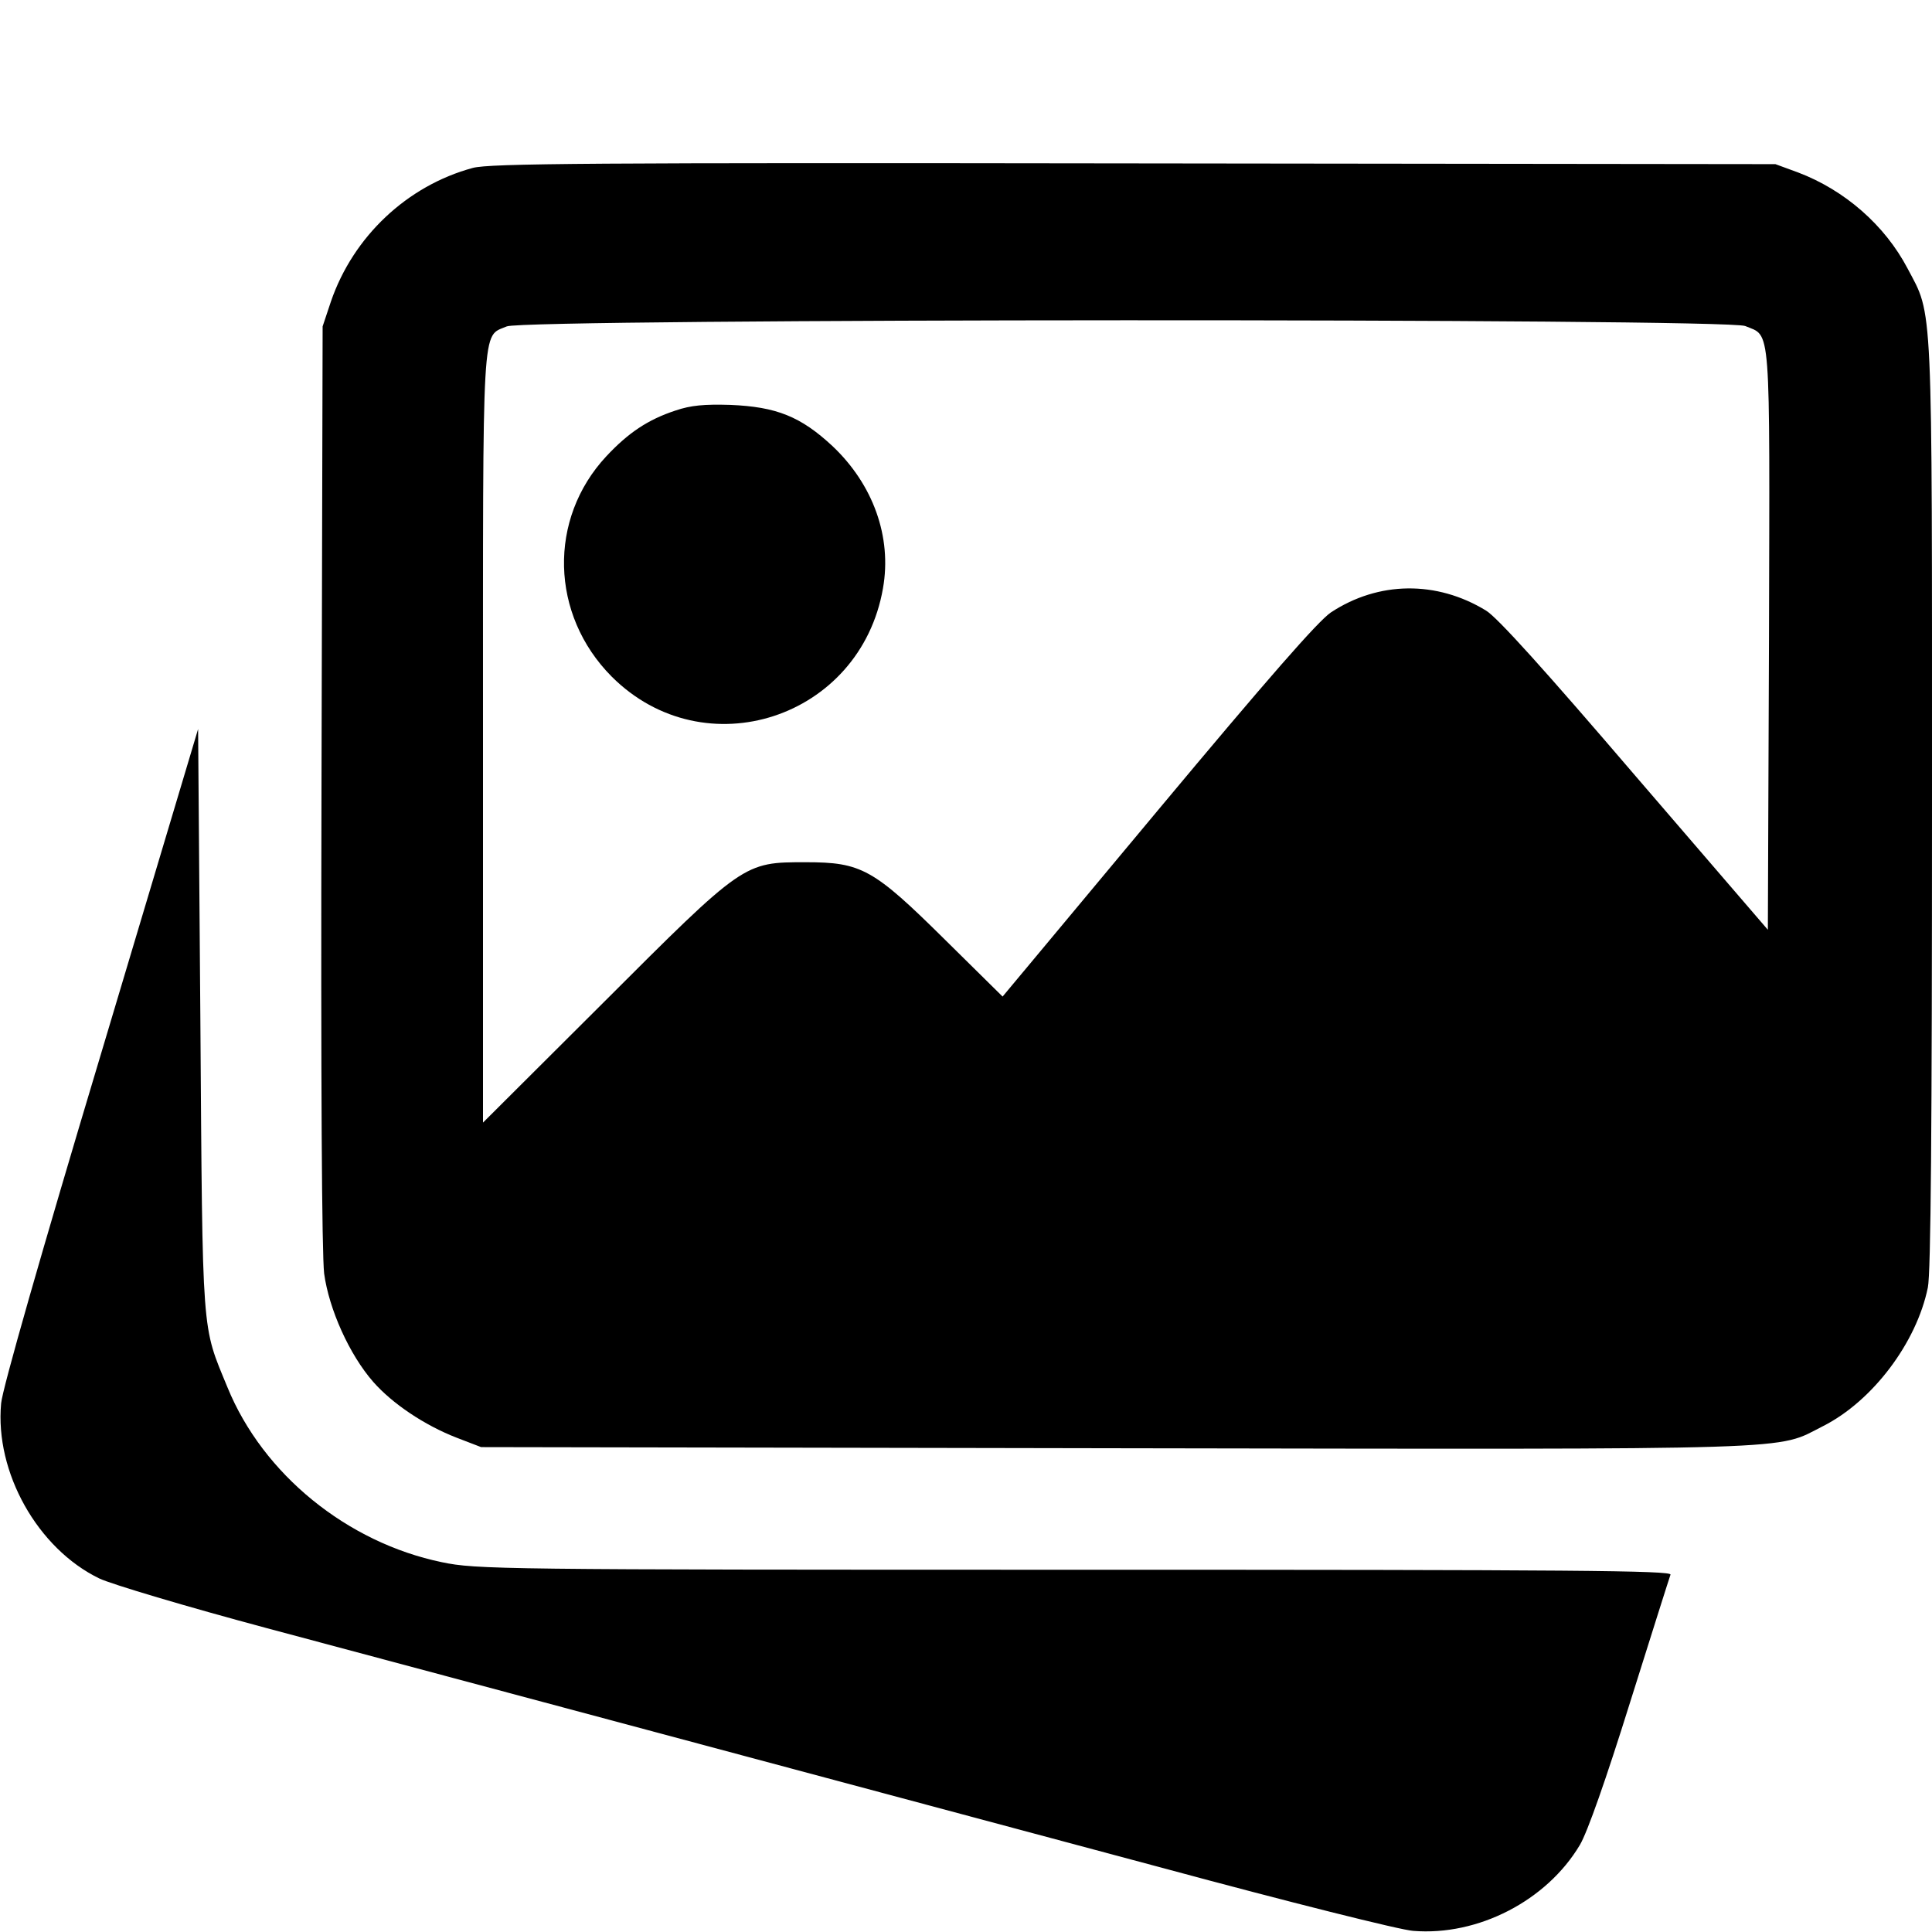 <?xml version="1.0" standalone="no"?>
<!DOCTYPE svg PUBLIC "-//W3C//DTD SVG 20010904//EN"
 "http://www.w3.org/TR/2001/REC-SVG-20010904/DTD/svg10.dtd">
<svg version="1.0" xmlns="http://www.w3.org/2000/svg"
 width="512pt" height="512pt" viewBox="0 0 512 512"
 preserveAspectRatio="xMidYMid meet">

<g transform="translate(0,512) scale(0.1,-0.1)"
fill="#000000" stroke="none">
<path d="M1253 4675 c-174 -47 -317 -182 -376 -354 l-22 -66 -3 -1215 c-2
-798 1 -1242 7 -1295 13 -95 67 -215 130 -287 51 -58 136 -115 221 -148 l65
-25 1683 -3 c1853 -3 1745 -6 1874 59 130 66 247 220 277 367 8 37 11 428 11
1280 0 1358 3 1292 -65 1421 -60 114 -166 207 -290 254 l-60 22 -1700 2
c-1438 2 -1708 0 -1752 -12z m3372 -419 c69 -29 65 21 63 -831 l-3 -769 -352
409 c-238 278 -365 419 -395 437 -131 80 -285 78 -411 -5 -34 -23 -167 -175
-459 -525 l-411 -493 -152 150 c-191 189 -222 206 -370 206 -164 0 -163 1
-537 -373 l-318 -317 0 1018 c0 1125 -4 1063 63 1092 48 21 3231 22 3282 1z"/>
<path d="M1790 4032 c-73 -24 -125 -59 -183 -121 -155 -166 -149 -420 14 -584
246 -246 659 -111 719 234 24 136 -26 275 -134 377 -84 78 -148 104 -271 109
-68 2 -104 -1 -145 -15z"/>
<path d="M267 2325 c-157 -523 -261 -887 -264 -924 -17 -183 97 -385 260 -464
31 -15 232 -75 445 -132 359 -96 808 -216 2372 -635 333 -90 632 -165 665
-167 172 -14 354 80 442 228 20 34 69 173 133 378 56 178 104 330 107 338 4
11 -257 13 -1578 13 -1527 0 -1587 1 -1678 20 -251 52 -474 233 -568 463 -69
168 -66 122 -72 974 l-6 771 -258 -863z"/>
</g>
</svg>

